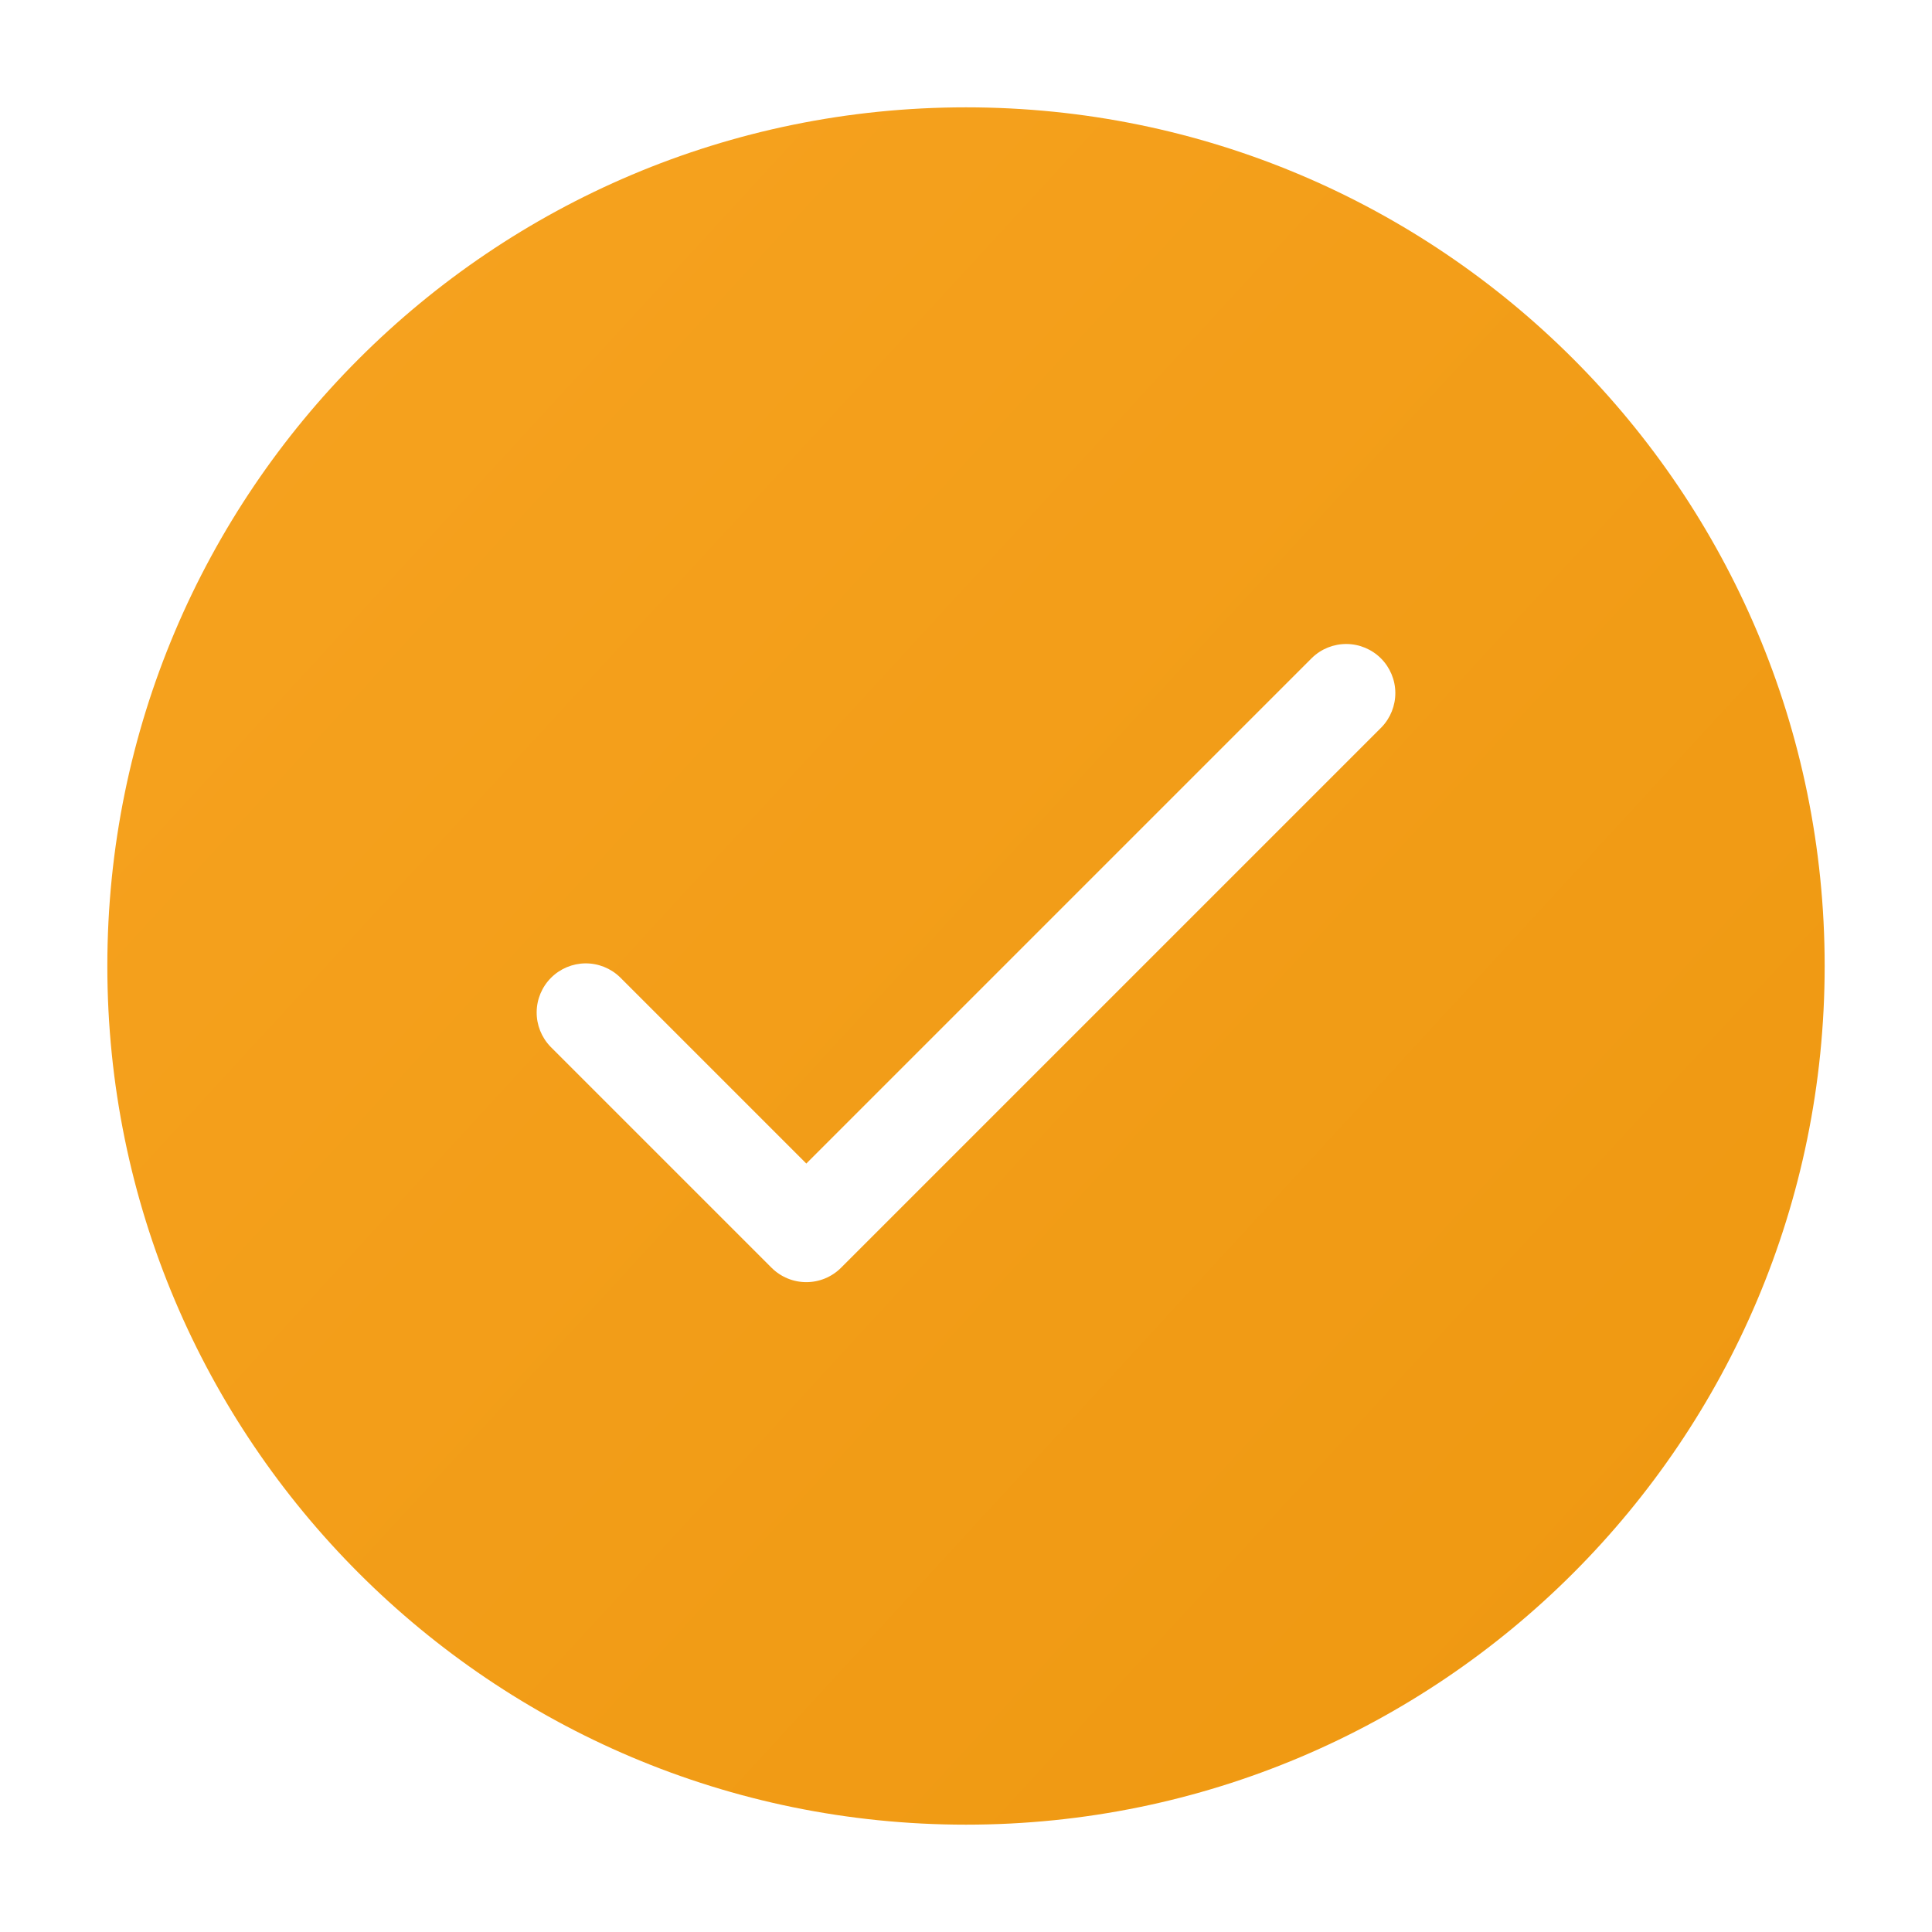 <?xml version="1.0" encoding="UTF-8"?> <svg xmlns="http://www.w3.org/2000/svg" width="72" height="72" viewBox="0 0 72 72" fill="none"><g filter="url(#filter0_d_401_10)"><path d="M68 32C68 49.673 53.673 64 36 64C18.327 64 4 49.673 4 32C4 14.327 18.327 0 36 0C53.673 0 68 14.327 68 32Z" fill="url(#paint0_linear_401_10)"></path><path d="M30.049 39.362L23.103 32.416C22.758 32.083 22.295 31.898 21.815 31.902C21.335 31.907 20.876 32.099 20.536 32.439C20.197 32.778 20.004 33.237 20 33.718C19.996 34.198 20.18 34.66 20.514 35.006L28.754 43.246C29.098 43.589 29.563 43.782 30.049 43.782C30.534 43.782 31 43.589 31.343 43.246L51.486 23.103C51.819 22.758 52.004 22.295 52 21.815C51.996 21.335 51.803 20.876 51.464 20.536C51.124 20.197 50.665 20.004 50.185 20C49.705 19.996 49.242 20.18 48.897 20.514L30.049 39.362Z" fill="white"></path></g><defs><filter id="filter0_d_401_10" x="0" y="0" width="72" height="72" filterUnits="userSpaceOnUse" color-interpolation-filters="sRGB"><feFlood flood-opacity="0" result="BackgroundImageFix"></feFlood><feColorMatrix in="SourceAlpha" type="matrix" values="0 0 0 0 0 0 0 0 0 0 0 0 0 0 0 0 0 0 127 0" result="hardAlpha"></feColorMatrix><feOffset dy="4"></feOffset><feGaussianBlur stdDeviation="2"></feGaussianBlur><feComposite in2="hardAlpha" operator="out"></feComposite><feColorMatrix type="matrix" values="0 0 0 0 0 0 0 0 0 0 0 0 0 0 0 0 0 0 0.25 0"></feColorMatrix><feBlend mode="normal" in2="BackgroundImageFix" result="effect1_dropShadow_401_10"></feBlend><feBlend mode="normal" in="SourceGraphic" in2="effect1_dropShadow_401_10" result="shape"></feBlend></filter><linearGradient id="paint0_linear_401_10" x1="-12" y1="-6.5" x2="99.5" y2="96" gradientUnits="userSpaceOnUse"><stop stop-color="#F8A523"></stop><stop offset="1" stop-color="#EA9208"></stop></linearGradient></defs></svg> 